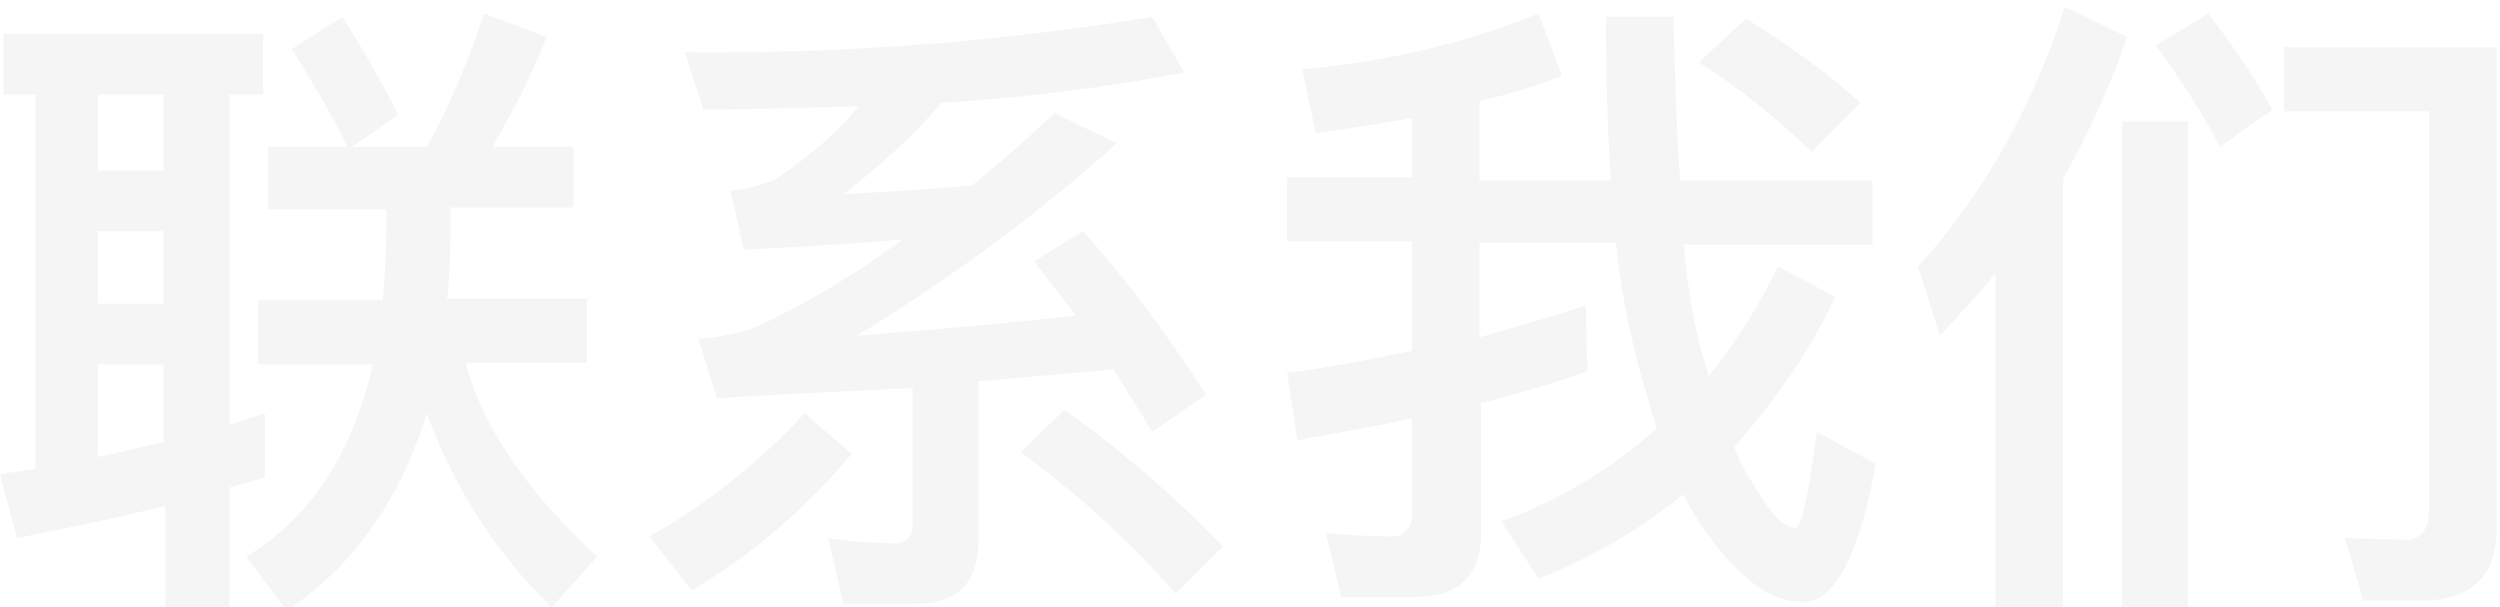 <?xml version="1.0" encoding="utf-8"?>
<!-- Generator: Adobe Illustrator 28.0.0, SVG Export Plug-In . SVG Version: 6.00 Build 0)  -->
<svg version="1.1" id="图层_1" xmlns="http://www.w3.org/2000/svg" xmlns:xlink="http://www.w3.org/1999/xlink" x="0px" y="0px"
	 viewBox="0 0 148.2 36" style="enable-background:new 0 0 148.2 36;" xml:space="preserve">
<style type="text/css">
	.st0{opacity:0.4;fill:#E6E6E6;}
</style>
<path id="联系我们" class="st0" d="M15.9,12.4h7v1.4c0,1.3-0.1,2.6-0.2,4h-7.4v3.8h6.8c-1.2,5.3-3.7,9.1-7.5,11.4l2.4,3.2
	c3.9-2.6,6.7-6.5,8.3-11.7c1.6,4.4,4.1,8.3,7.4,11.5l2.7-3c-4.2-3.9-6.8-7.7-7.8-11.5h7.2v-3.8h-8.3c0.2-1.5,0.2-3.1,0.2-4.9v-0.5
	H34V8.7h-4.8c1.2-2.1,2.3-4.2,3.2-6.5l-3.7-1.4c-0.9,2.7-2,5.4-3.4,7.9h-4.4l2.7-1.9c-1-2-2.1-3.9-3.3-5.8l-3,1.9
	c1.2,1.9,2.3,3.8,3.3,5.8h-4.7C15.9,8.7,15.9,12.4,15.9,12.4z M0.2,5.6h1.9v22.2L0,28.1l1,3.8c3-0.6,5.9-1.2,8.8-1.9v6h3.8v-7.1
	l2.1-0.6v-3.8l-2.1,0.7V5.6h2V2H0.2V5.6z M5.8,21.6h3.9v4.6l-3.9,0.9L5.8,21.6L5.8,21.6z M5.8,13.7h3.9V18H5.8V13.7L5.8,13.7z
	 M5.8,5.6h3.9v4.5H5.8V5.6L5.8,5.6z M54.3,35.8c2.5,0,3.7-1.3,3.7-3.8v-9.4c3.3-0.3,6-0.5,8-0.7c1,1.6,1.8,2.8,2.3,3.7l3.2-2.2
	c-2.2-3.4-4.6-6.7-7.3-9.7l-2.9,1.8c1.1,1.4,1.9,2.5,2.5,3.2c-3.4,0.4-7.8,0.8-13,1.2c5.4-3.3,10.6-7.1,15.4-11.4l-3.7-1.8
	C60.6,8.5,59,9.9,57.6,11c-3.2,0.3-5.8,0.4-7.6,0.5c2.1-1.6,4.1-3.4,5.8-5.4c4.8-0.3,9.7-0.9,14.4-1.8L68.3,1
	c-9.2,1.5-18.4,2.2-27.7,2.1l1.1,3.4c2.2,0,5.2-0.1,9.2-0.2C49.5,8,47.8,9.4,46,10.6c-0.8,0.4-1.7,0.6-2.7,0.7l0.8,3.5
	c4.1-0.2,7.2-0.4,9.4-0.6c-2.7,2-5.7,3.8-8.7,5.2c-1.1,0.4-2.3,0.6-3.4,0.7l1.1,3.5c3.4-0.2,7.3-0.4,11.6-0.6v8
	c0.1,0.6-0.3,1.1-0.8,1.2c-0.1,0-0.2,0-0.3,0c-1.3,0-2.6-0.1-3.9-0.3l0.9,3.9L54.3,35.8L54.3,35.8z M60.5,26.8
	c3.4,2.5,6.5,5.3,9.2,8.4l2.8-2.8c-2.9-3-6-5.7-9.4-8.1L60.5,26.8z M47.7,24.5c-2.7,2.9-5.8,5.4-9.2,7.3L41,35
	c3.6-2.1,6.8-4.9,9.5-8.1L47.7,24.5z M94,18.1c-1.7,0.6-3.9,1.2-6.3,1.9v-5.6h8.1c0.2,2.4,0.7,4.8,1.3,7.2c0.4,1.3,0.7,2.5,1.1,3.8
	c-2.7,2.4-5.8,4.3-9.2,5.5l2.2,3.4c3.1-1.2,6-2.9,8.6-5c0.5,1.1,1.2,2.1,1.9,3c1.8,2.3,3.5,3.4,5.2,3.4c1.8,0,3.3-2.7,4.3-8.2
	l-3.5-1.9c-0.5,3.8-0.9,5.7-1.3,5.7c-0.6,0-1.4-0.8-2.4-2.5c-0.5-0.7-0.9-1.5-1.2-2.3c2.4-2.7,4.5-5.7,6-8.9l-3.4-1.8
	c-1.1,2.3-2.5,4.5-4.1,6.5l-0.5-1.7c-0.5-2-0.8-4-1-6.1H111v-3.8H99.6c-0.2-2.6-0.3-5.9-0.4-9.7h-4c0,3.8,0.1,7,0.3,9.7h-7.8V6
	c1.7-0.4,3.3-0.9,4.9-1.5l-1.4-3.7c-4.4,1.8-9.2,2.9-14,3.3L78,7.9c2.1-0.3,4-0.6,5.7-0.9v3.5h-7.4v3.8h7.4v6.5
	c-2.5,0.5-4.9,1-7.4,1.3l0.6,4c2.2-0.4,4.5-0.8,6.8-1.3v5.7c0.1,0.6-0.4,1.2-1,1.3c-0.1,0-0.2,0-0.3,0c-1.3,0-2.5-0.1-3.8-0.2
	l0.9,3.8h4.3c2.7,0,4-1.3,4-3.8v-7.7c2.3-0.6,4.4-1.2,6.3-1.9L94,18.1L94,18.1z M100.7,3.7c2.4,1.5,4.6,3.3,6.7,5.3l2.9-2.9
	c-2.1-1.9-4.4-3.5-6.8-5L100.7,3.7z M143.5,35.6c3,0,4.5-1.4,4.5-4.3V2.8h-12.6v3.8h8.6v23.6c0,1.2-0.5,1.8-1.4,1.8l-3.6-0.1
	l1.1,3.7H143.5L143.5,35.6z M127.8,2.7c1.4,1.9,2.7,3.9,3.8,6l3.1-2.2c-1.1-2-2.4-3.9-3.8-5.7L127.8,2.7z M122.4,0.4
	c-1.8,5.7-4.7,11-8.7,15.4l1.3,4.1c1.3-1.4,2.4-2.6,3.3-3.7V36h4V10.6c1.5-2.7,2.8-5.5,3.8-8.4L122.4,0.4z M125.8,36h3.9V7.2h-3.9
	L125.8,36L125.8,36z"/>
</svg>
